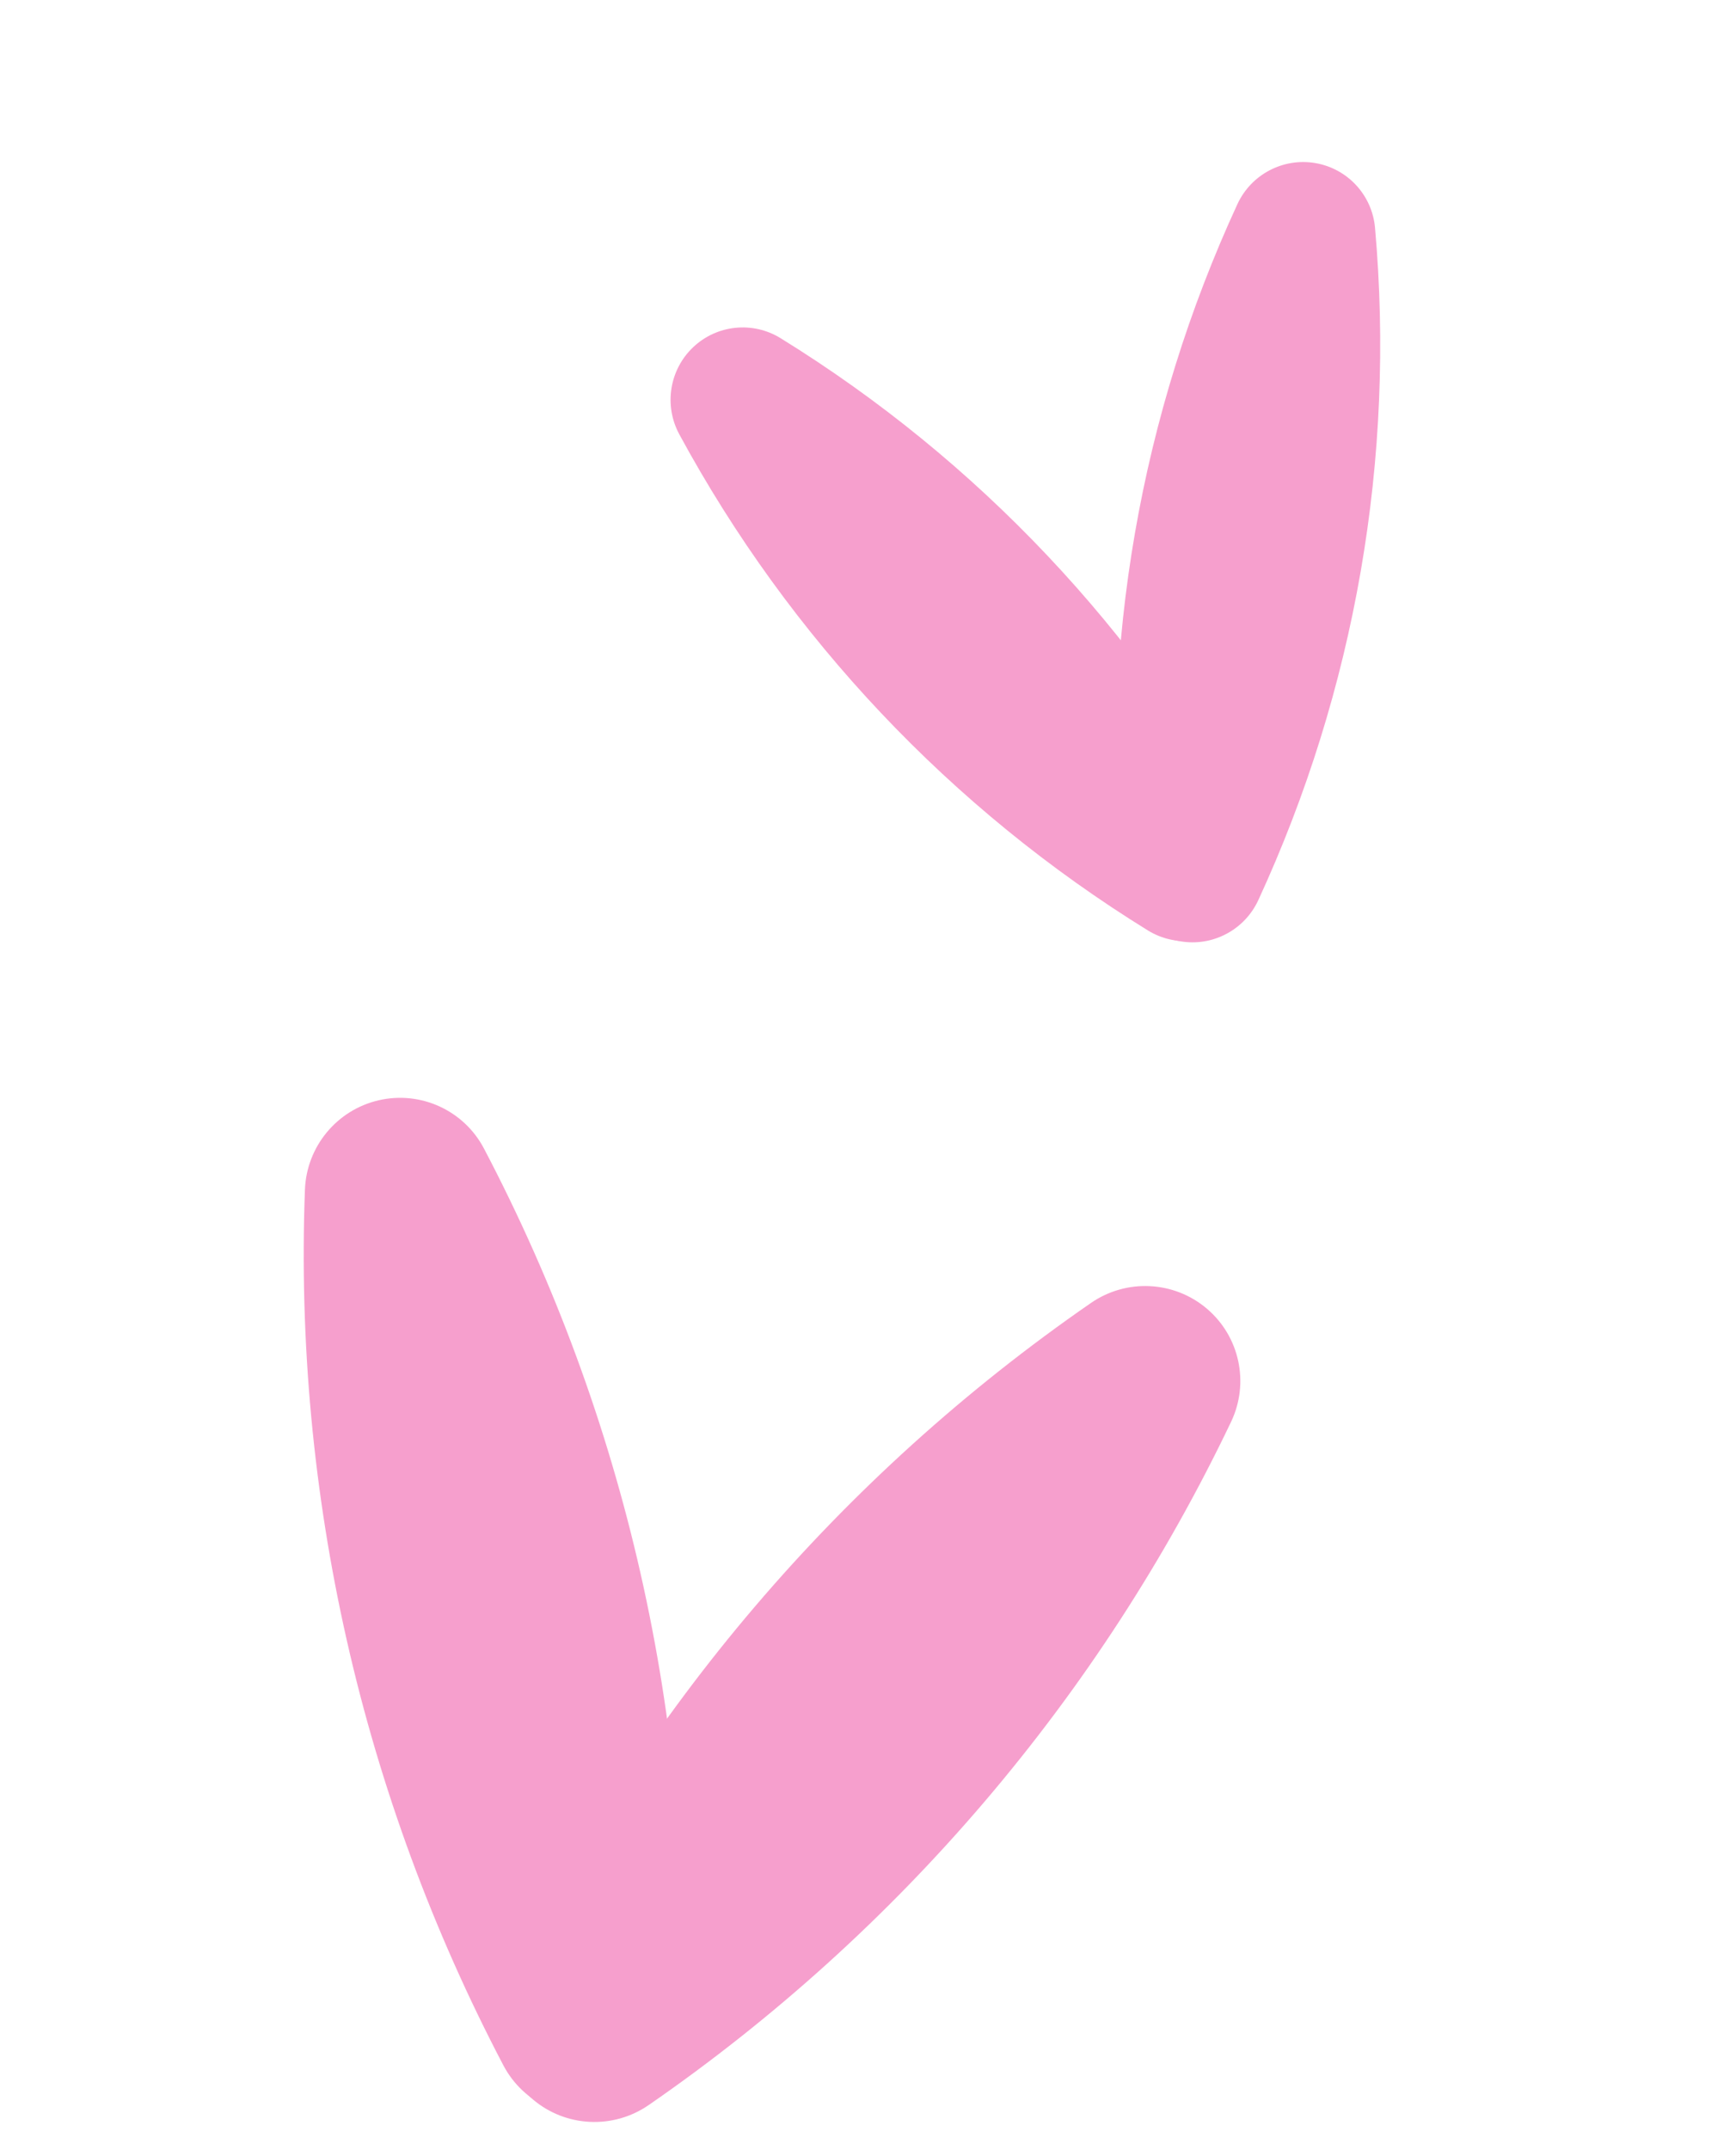 <svg xmlns="http://www.w3.org/2000/svg" width="475" height="588" viewBox="0 0 475 588" fill="none"><path d="M186.734 553.655C189.841 470.401 171.116 387.823 132.432 314.157C126.952 303.719 115.148 298.296 103.66 300.929C92.172 303.562 83.873 313.601 83.435 325.399C80.324 408.651 99.05 491.224 137.732 564.895C143.213 575.333 155.017 580.756 166.504 578.123C177.992 575.49 186.291 565.451 186.73 553.653L186.734 553.655Z" fill="#F69FCD"></path><path d="M177.494 575.758C246.044 528.411 300.985 463.981 336.839 388.897C341.92 378.259 339.198 365.557 330.213 357.931C321.227 350.305 308.217 349.666 298.504 356.377C229.953 403.719 175.017 468.148 139.158 543.233C134.077 553.871 136.798 566.573 145.784 574.199C154.77 581.826 167.779 582.464 177.493 575.753L177.494 575.758Z" fill="#F69FCD"></path><path d="M341.786 228.167C311.602 172.501 267.398 125.724 213.585 92.501C205.961 87.794 196.14 88.814 189.643 94.981C183.147 101.149 181.603 110.928 185.881 118.816C216.061 174.483 260.265 221.256 314.078 254.482C321.703 259.19 331.524 258.17 338.02 252.003C344.516 245.835 346.061 236.056 341.782 228.168L341.786 228.167Z" fill="#F69FCD"></path><path d="M344.294 246.203C370.818 188.703 381.828 125.293 376.23 62.299C375.437 53.373 368.741 46.117 359.912 44.605C351.083 43.093 342.324 47.709 338.567 55.858C312.04 113.356 301.033 176.764 306.629 239.76C307.422 248.686 314.117 255.942 322.947 257.454C331.776 258.966 340.534 254.35 344.292 246.201L344.294 246.203Z" fill="#F69FCD"></path></svg>